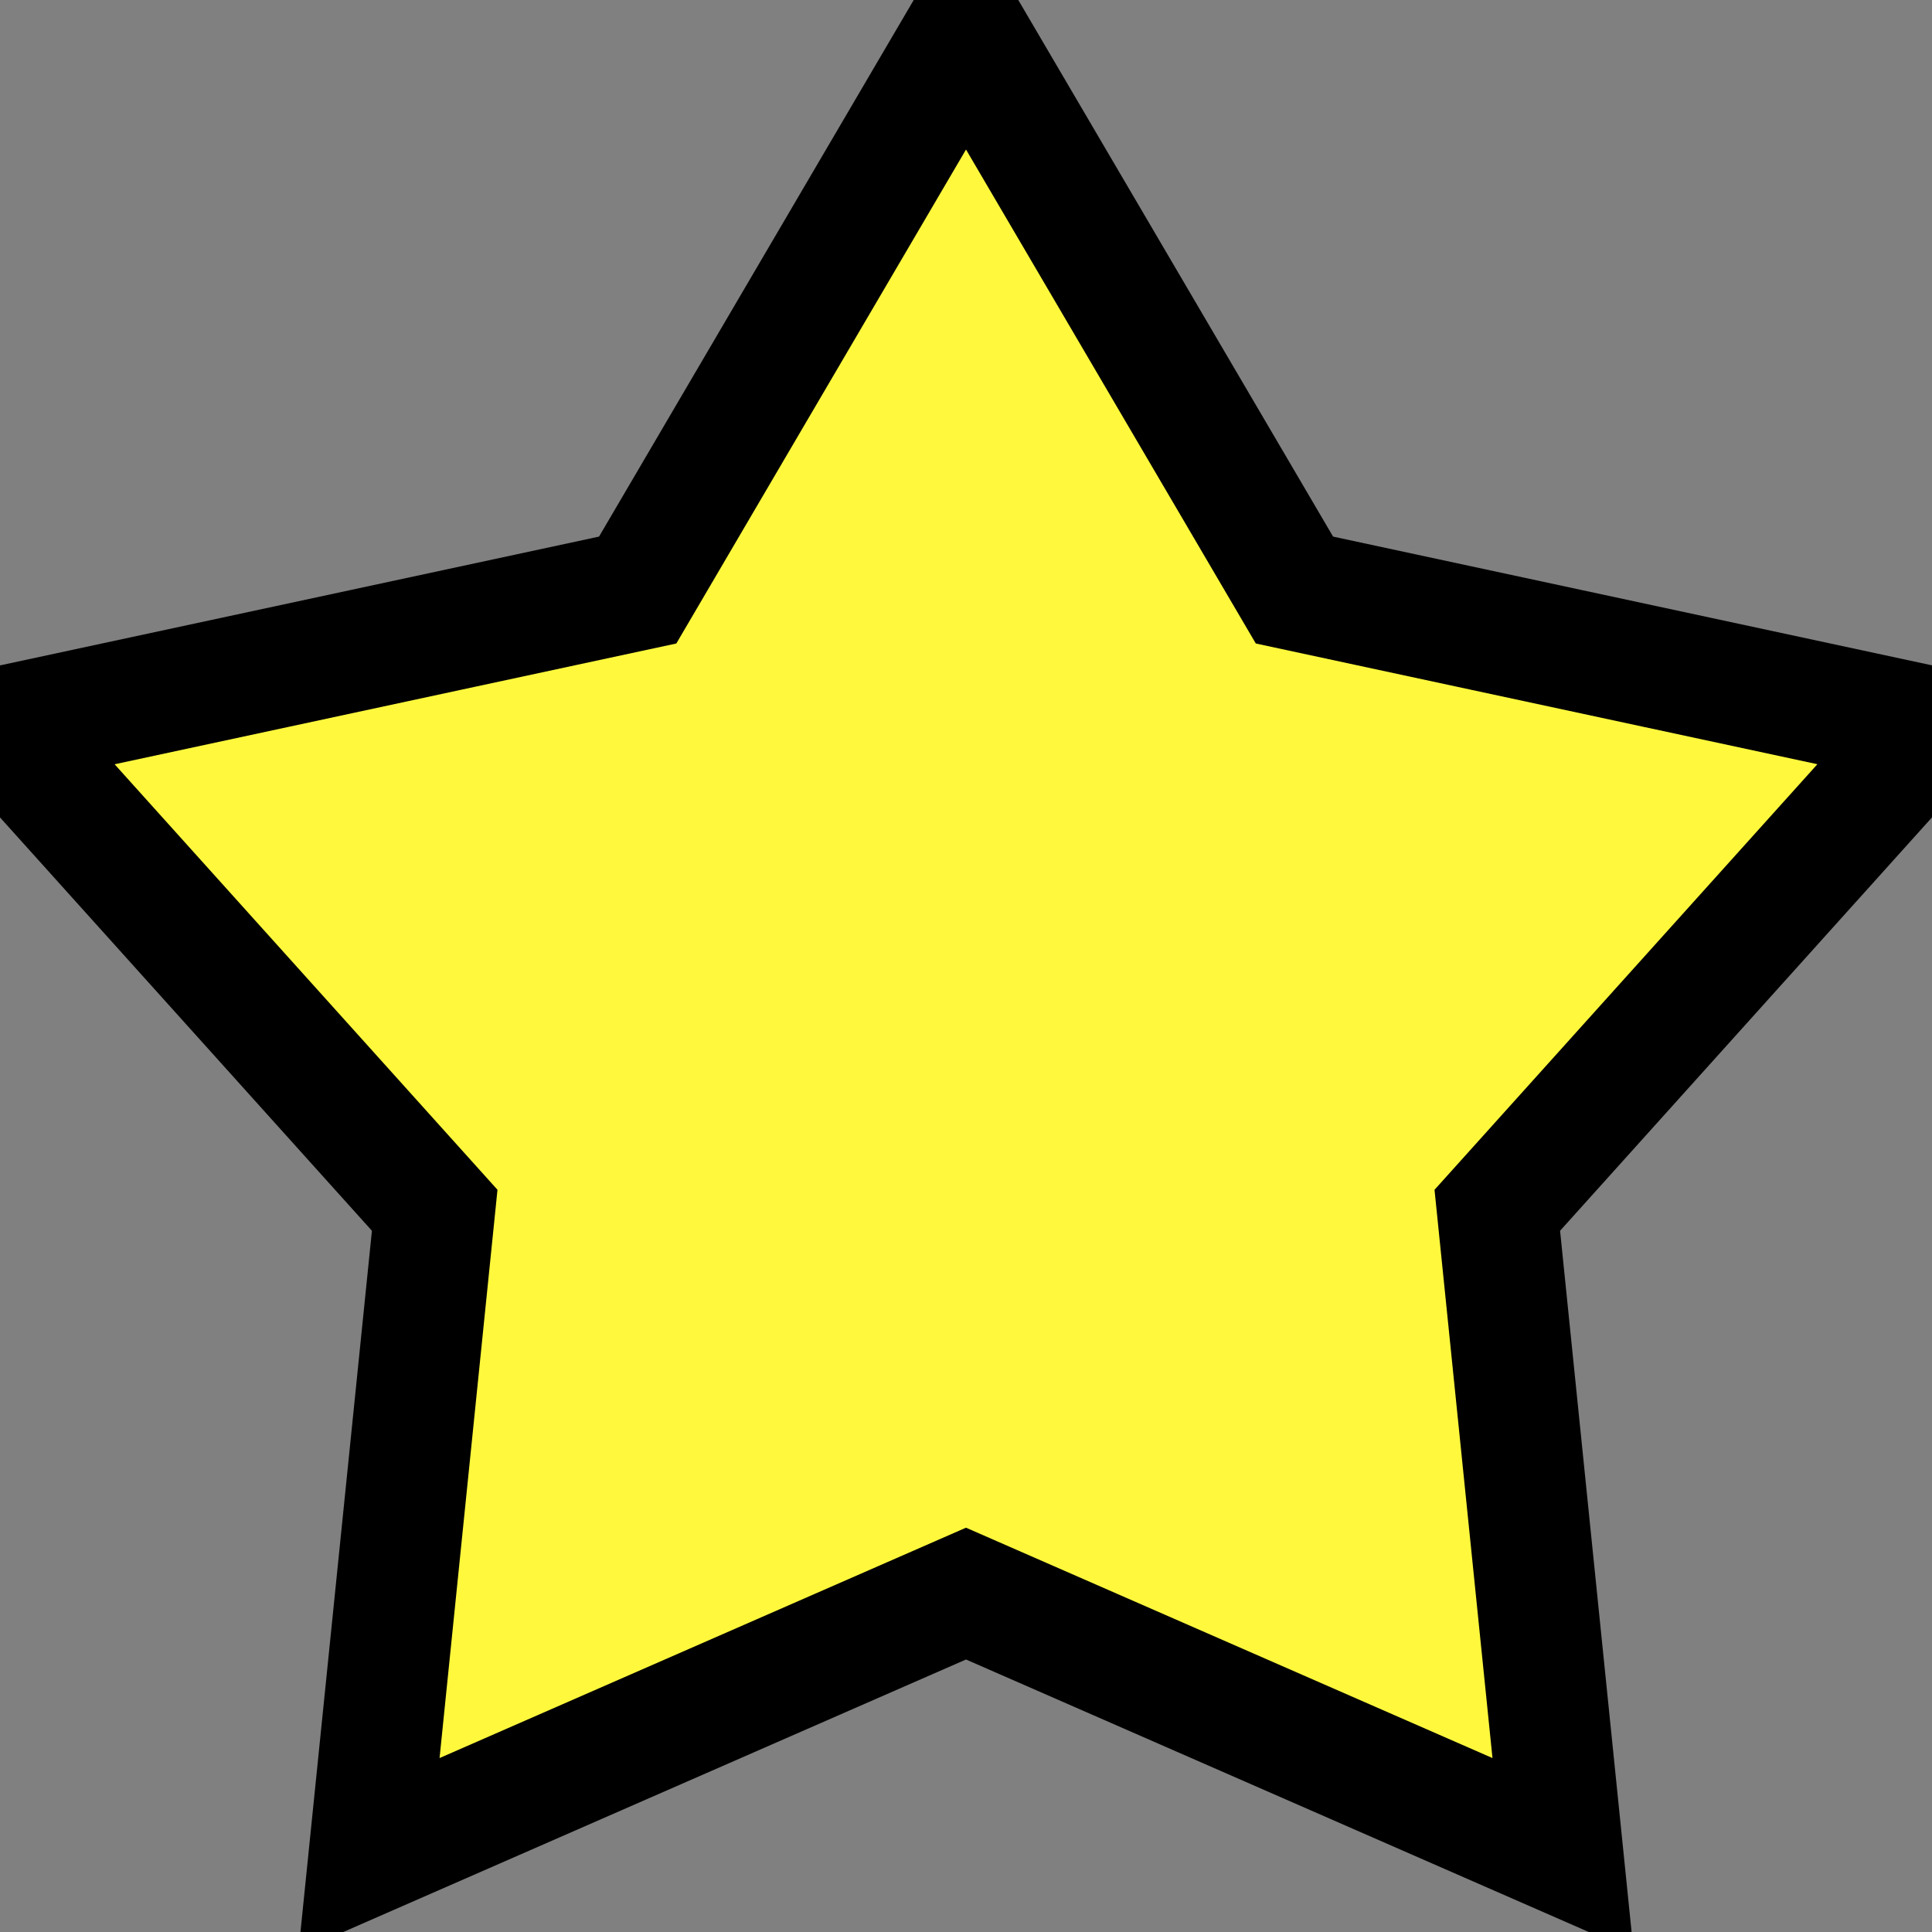 <svg width="800" height="800" viewBox="0 -0.5 32 32" fill="none" xmlns="http://www.w3.org/2000/svg"><rect x="0" y="-0.5" width="32" height="32" fill="#808080" stroke="none"/><path d="M16 0l5.44 9.273L32 11.543l-7.2 8.003 1.089 10.676L16 25.895l-9.888 4.327L7.2 19.546 0 11.544l10.562-2.271L16 0z" fill="#fff83d" stroke="currentColor" stroke-width="2"/></svg>